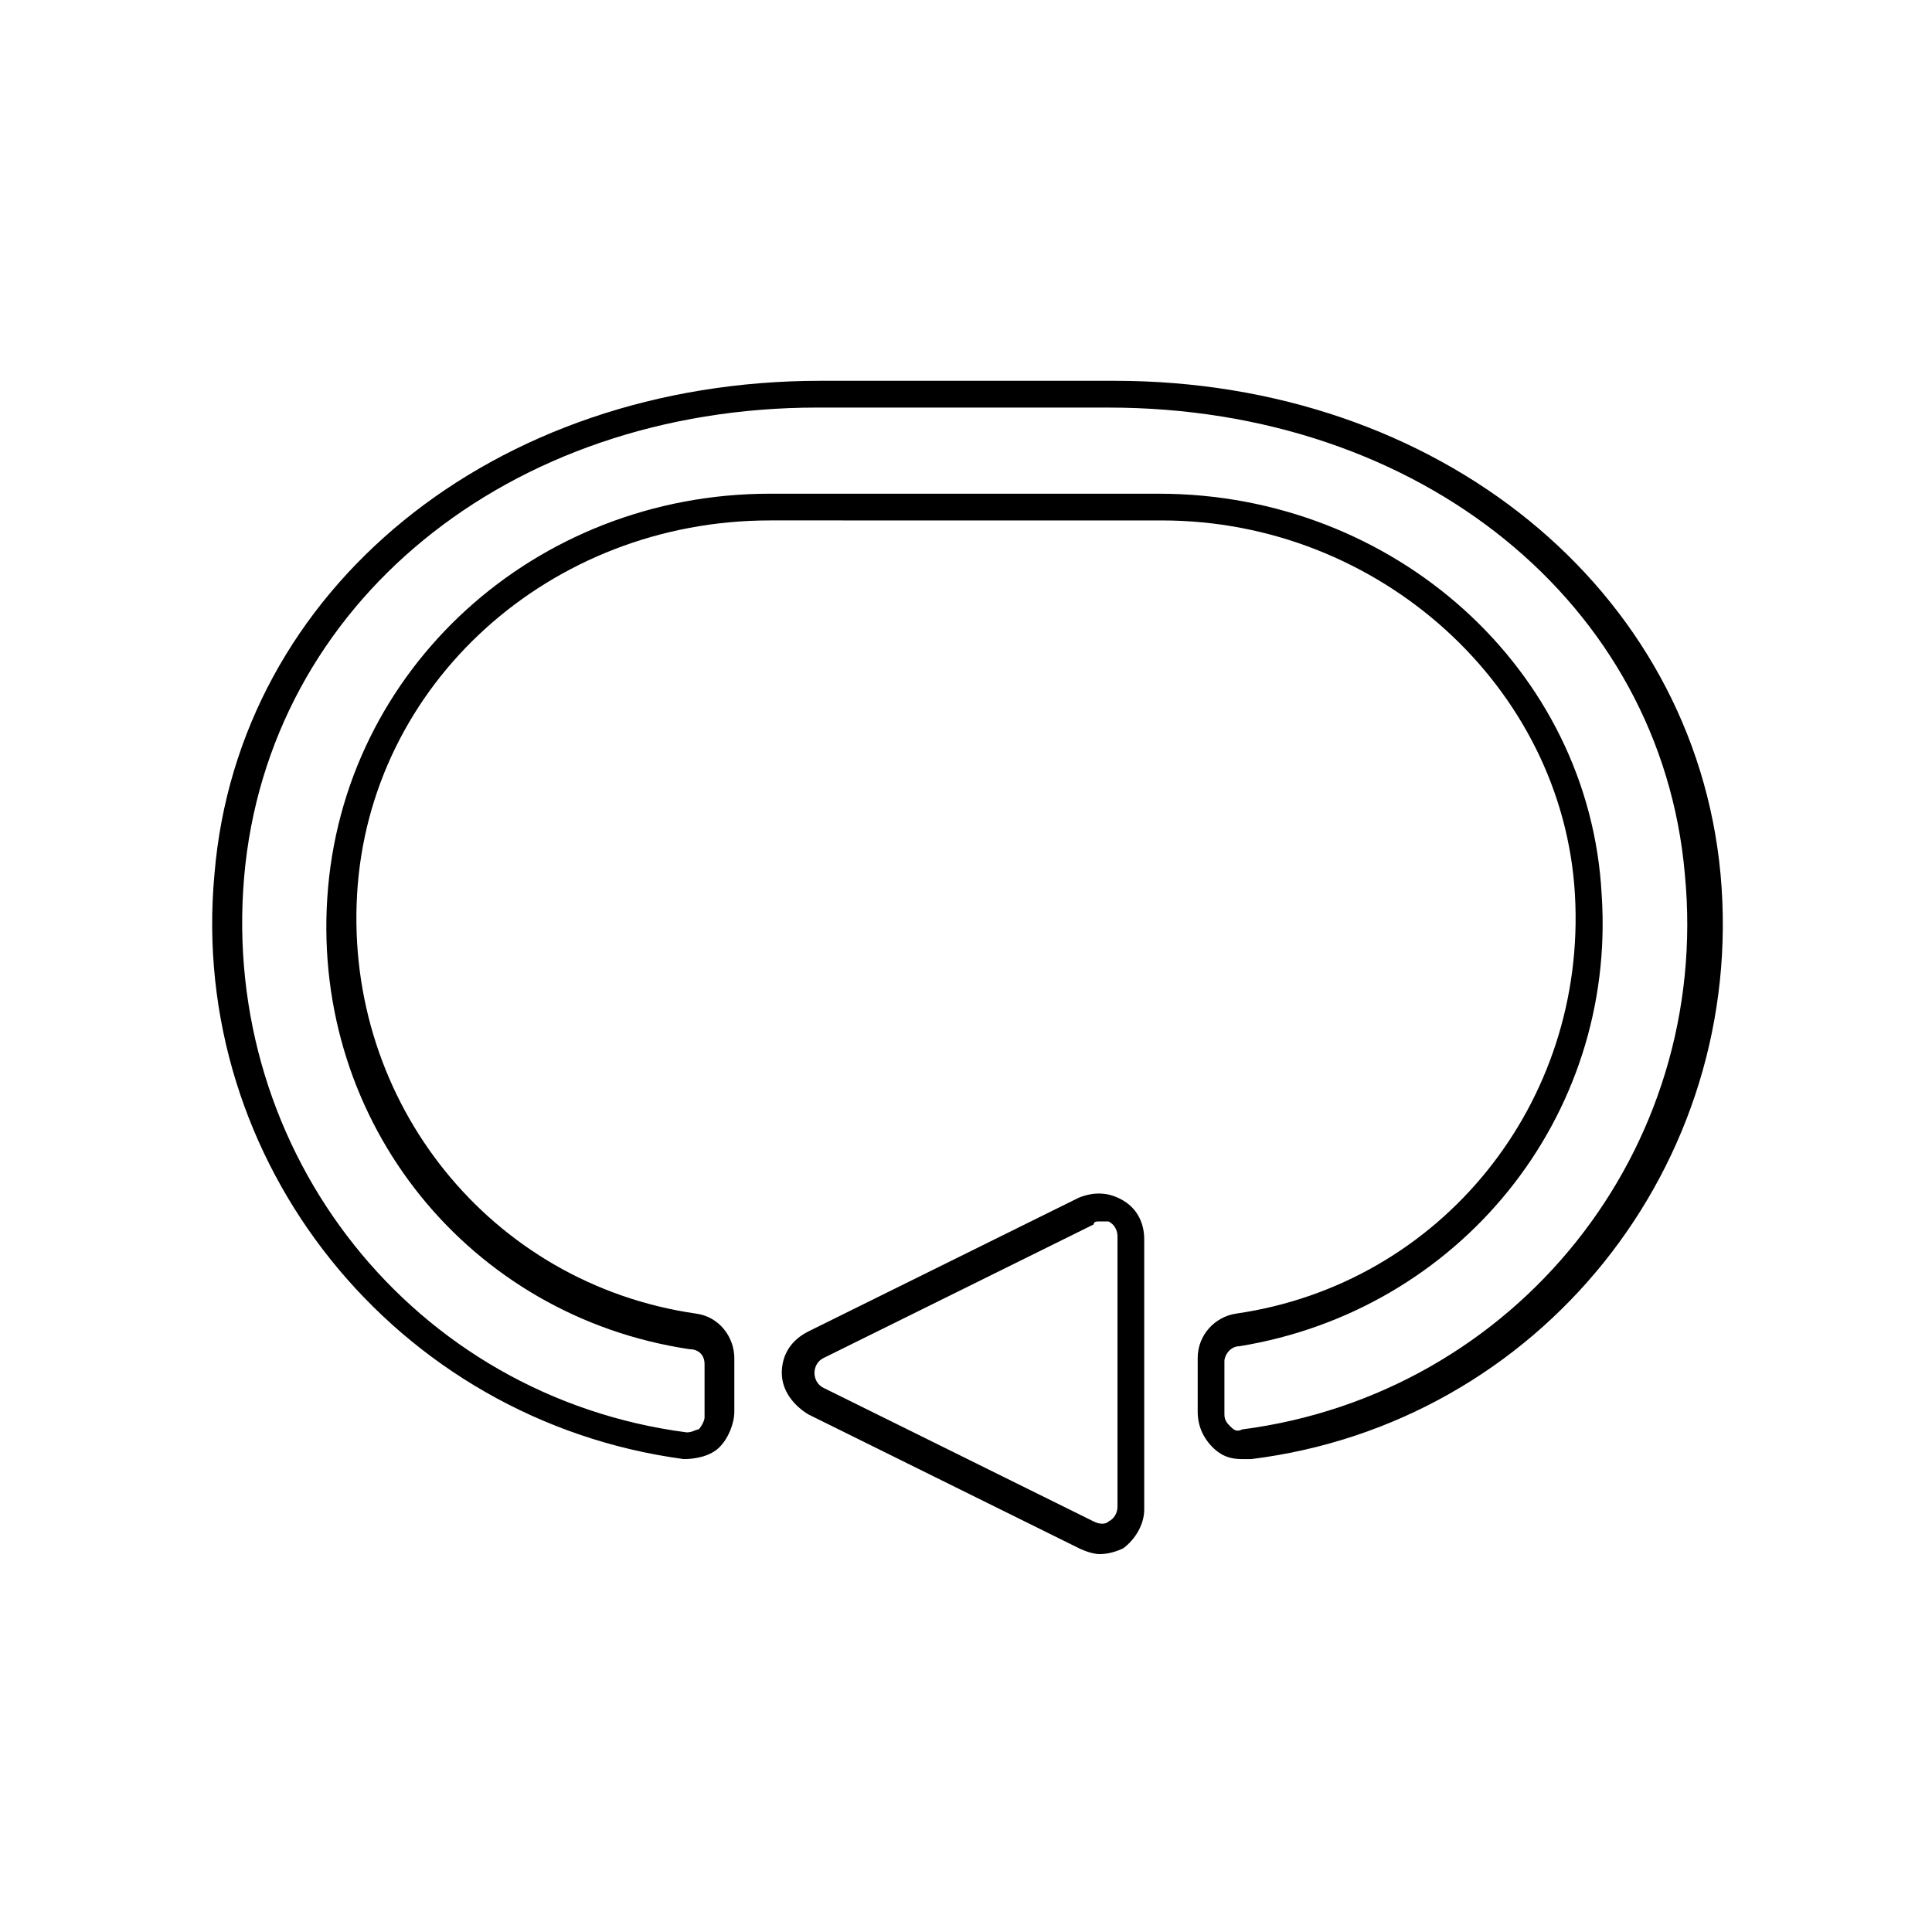 <?xml version="1.0" encoding="UTF-8"?>
<!-- Uploaded to: ICON Repo, www.svgrepo.com, Generator: ICON Repo Mixer Tools -->
<svg fill="#000000" width="800px" height="800px" version="1.1" viewBox="144 144 512 512" xmlns="http://www.w3.org/2000/svg">
 <g>
  <path d="m435.42 555.86c-1.574 0-3.938-0.789-5.512-1.574l-71.637-35.426c-3.938-2.363-7.086-6.297-7.086-11.02s2.363-8.66 7.086-11.02l71.637-35.426c3.938-1.574 7.871-1.574 11.809 0.789s5.512 6.297 5.512 10.234v71.637c0 3.938-2.363 7.871-5.512 10.234-1.574 0.785-3.934 1.57-6.297 1.57m0-88.164c-0.789 0-1.574 0-1.574 0.789l-71.637 35.426c-1.574 0.789-2.363 2.363-2.363 3.938 0 1.574 0.789 3.148 2.363 3.938l71.637 35.426c1.574 0.789 3.148 0.789 3.938 0 1.574-0.789 2.363-2.363 2.363-3.938v-71.637c0-1.574-0.789-3.148-2.363-3.938-0.789-0.004-1.574-0.004-2.363-0.004"/>
  <path d="m473.21 530.68c-3.148 0-5.512-0.789-7.871-3.148-2.363-2.363-3.938-5.512-3.938-9.445v-14.168c0-6.297 4.723-11.02 10.234-11.809 54.316-7.871 92.891-55.891 89.742-111s-51.957-99.188-109.42-99.188l-103.91-0.004c-58.254 0-106.27 43.297-109.42 99.188-3.148 55.105 35.426 103.12 89.742 111 6.297 0.789 10.234 6.297 10.234 11.809v14.168c0 3.148-1.574 7.086-3.938 9.445-2.363 2.363-6.297 3.148-9.445 3.148-76.359-10.234-131.46-78.719-124.38-155.08 6.297-75.57 73.996-130.68 160.59-130.68h77.934c85.805 0 153.5 55.105 160.59 130.68 7.086 77.145-48.02 145.63-124.38 155.08-1.574 0.004-1.574 0.004-2.363 0.004m-125.16-255.84h103.12c62.188 0 114.14 46.445 117.29 106.27 3.938 59.039-37.785 110.21-96.039 119.66-2.363 0-3.938 2.363-3.938 3.938v14.168c0 1.574 0.789 2.363 1.574 3.148 0.789 0.789 1.574 1.574 3.148 0.789 72.422-9.445 124.38-73.996 117.29-147.21-6.297-71.637-70.062-123.59-152.72-123.59l-77.145-0.004c-81.867 0-145.63 51.957-151.93 124.38-6.297 73.211 44.871 137.76 117.29 147.21 1.574 0 2.363-0.789 3.148-0.789 0.789-0.789 1.574-2.363 1.574-3.148v-14.168c0-2.363-1.574-3.938-3.938-3.938-58.254-8.66-99.977-59.828-96.039-119.66 3.941-60.613 55.109-107.06 117.3-107.06"/>
 </g>
</svg>
